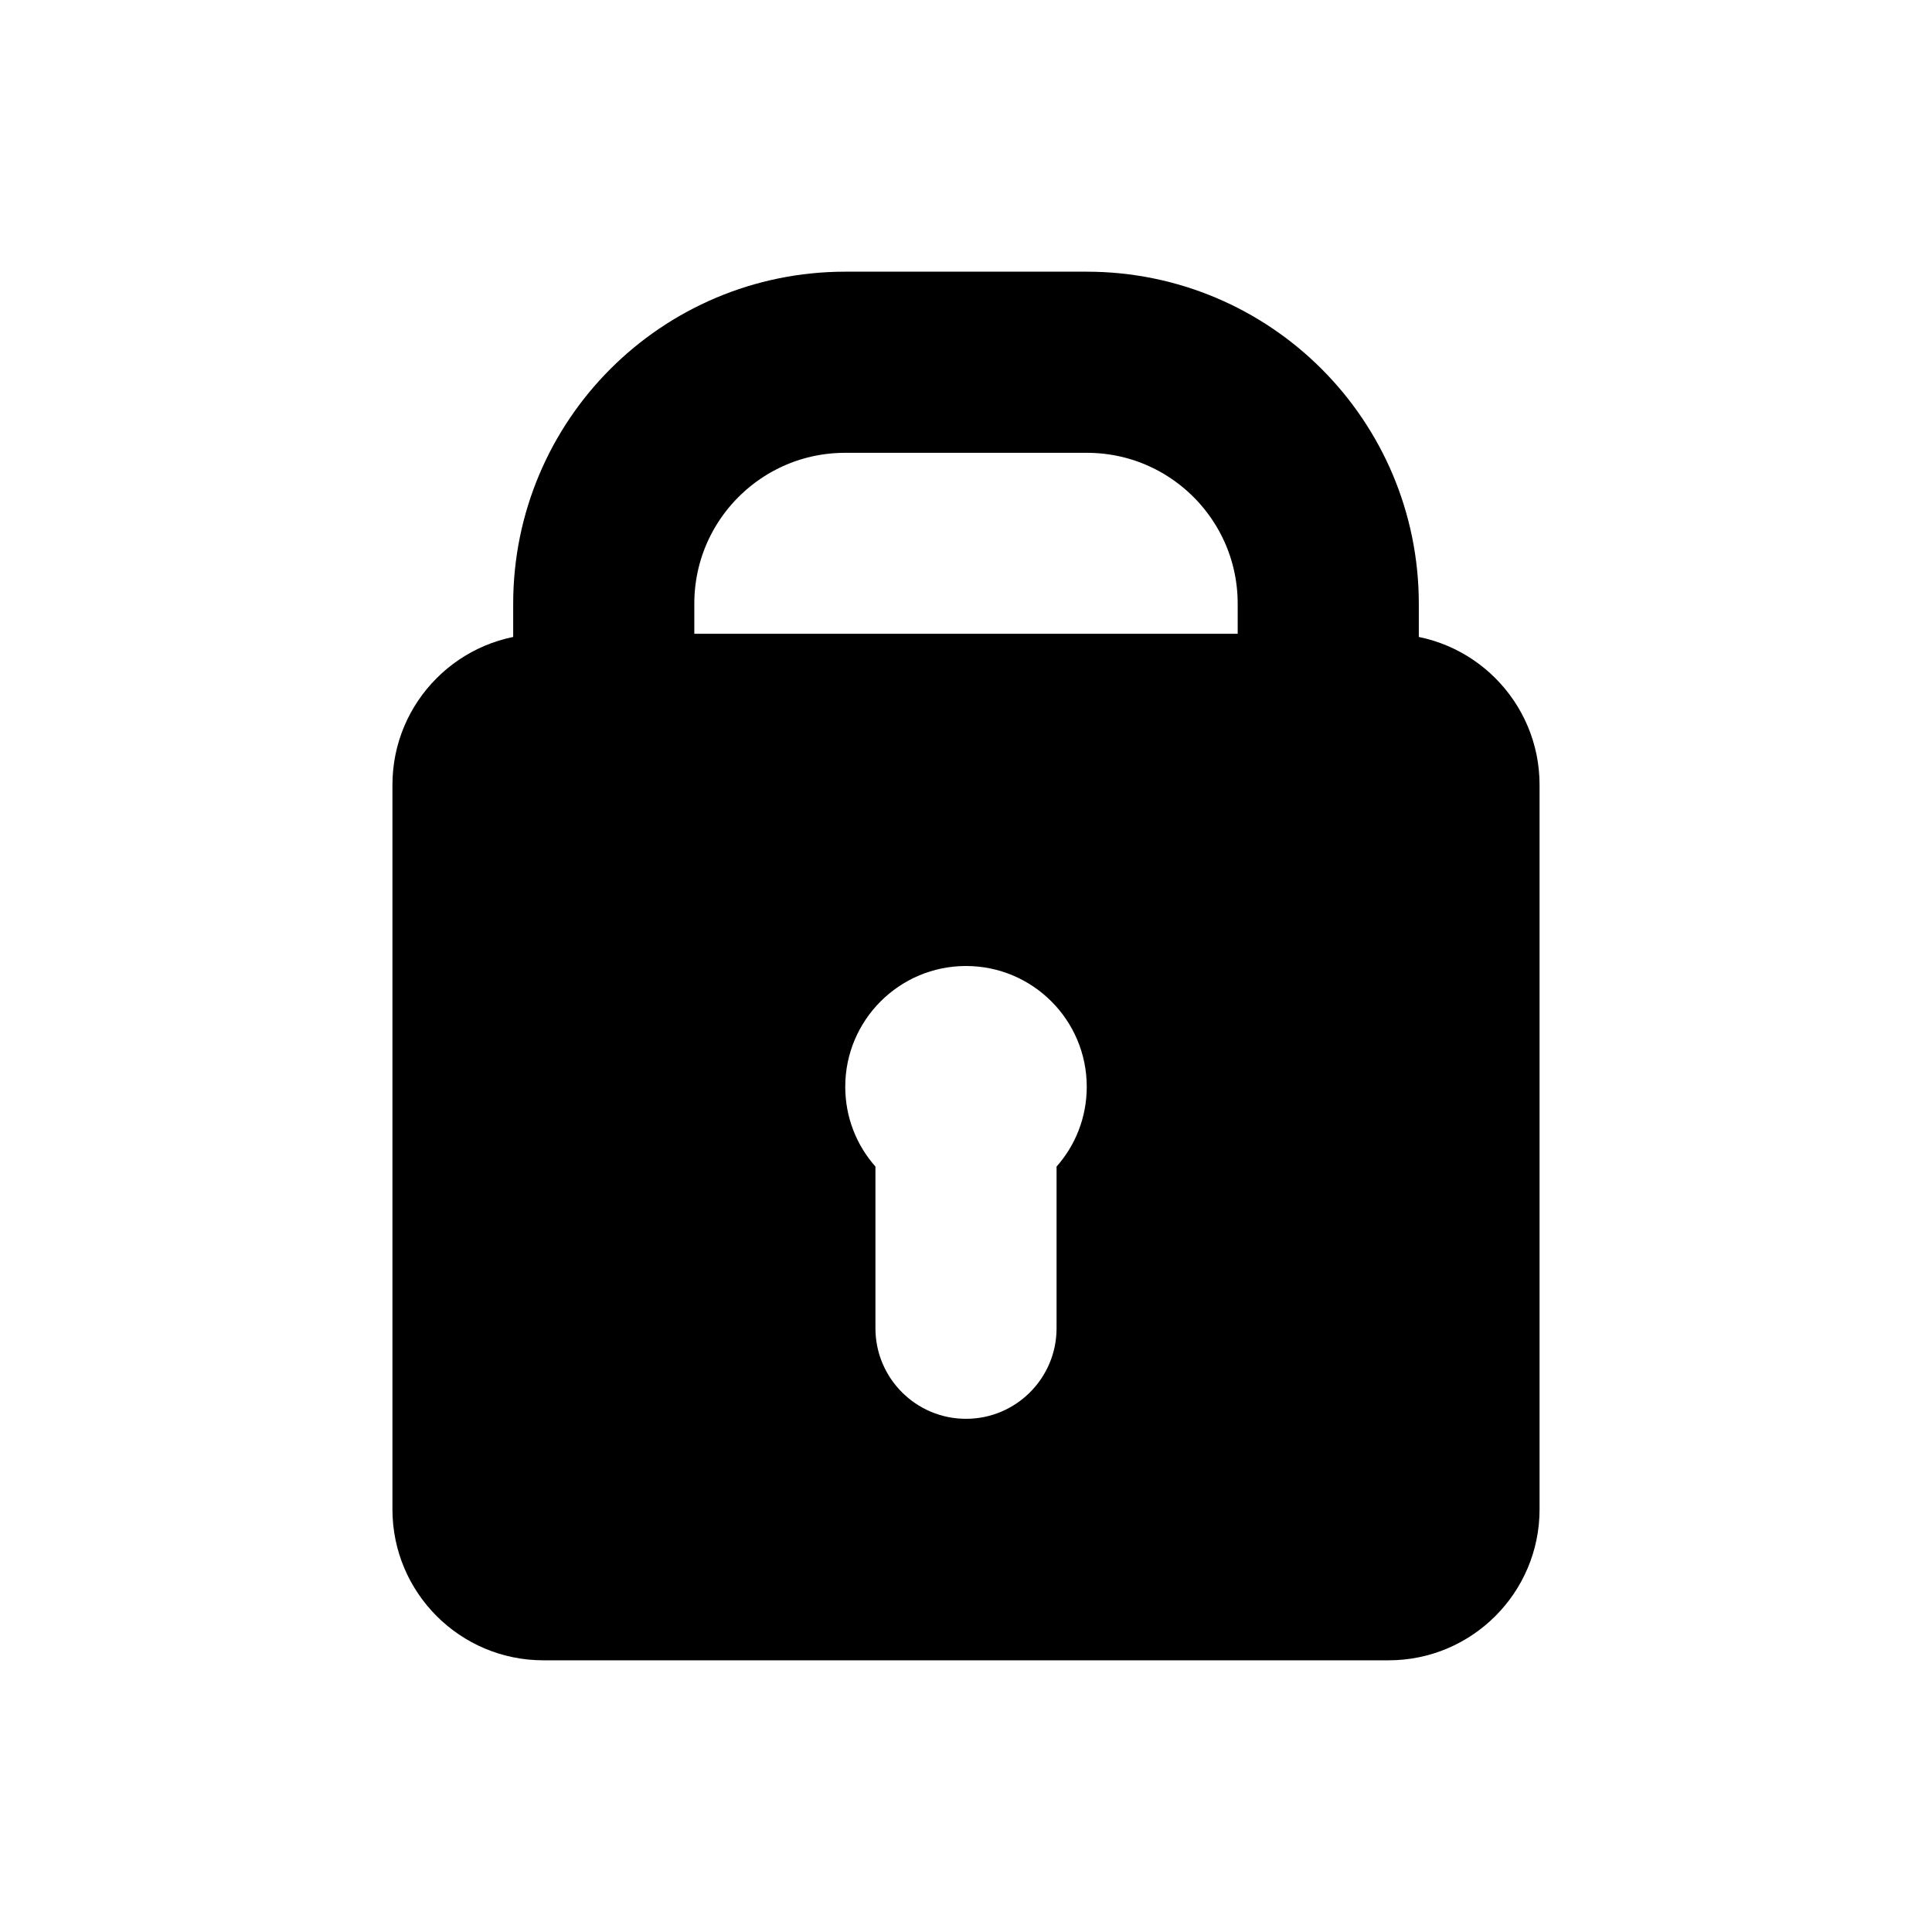 <svg width="16" height="16" viewBox="0 0 16 16" fill="none" xmlns="http://www.w3.org/2000/svg">
<path d="M5 5C5 3.895 5.895 3 7 3H9C10.105 3 11 3.895 11 5V6H5V5Z" stroke="black" stroke-width="1.5"/>
<path fill-rule="evenodd" clip-rule="evenodd" d="M3.25 6.5C3.25 5.81 3.81 5.25 4.5 5.25H11.5C12.19 5.25 12.75 5.81 12.75 6.5V12.5C12.75 13.19 12.19 13.75 11.5 13.75H4.5C3.81 13.75 3.25 13.19 3.25 12.5V6.5ZM8.75 9.661C8.906 9.485 9 9.254 9 9C9 8.448 8.552 8 8 8C7.448 8 7 8.448 7 9C7 9.254 7.094 9.485 7.25 9.661V11C7.25 11.414 7.586 11.75 8 11.75C8.414 11.75 8.75 11.414 8.75 11V9.661Z" fill="black"/>
</svg>

